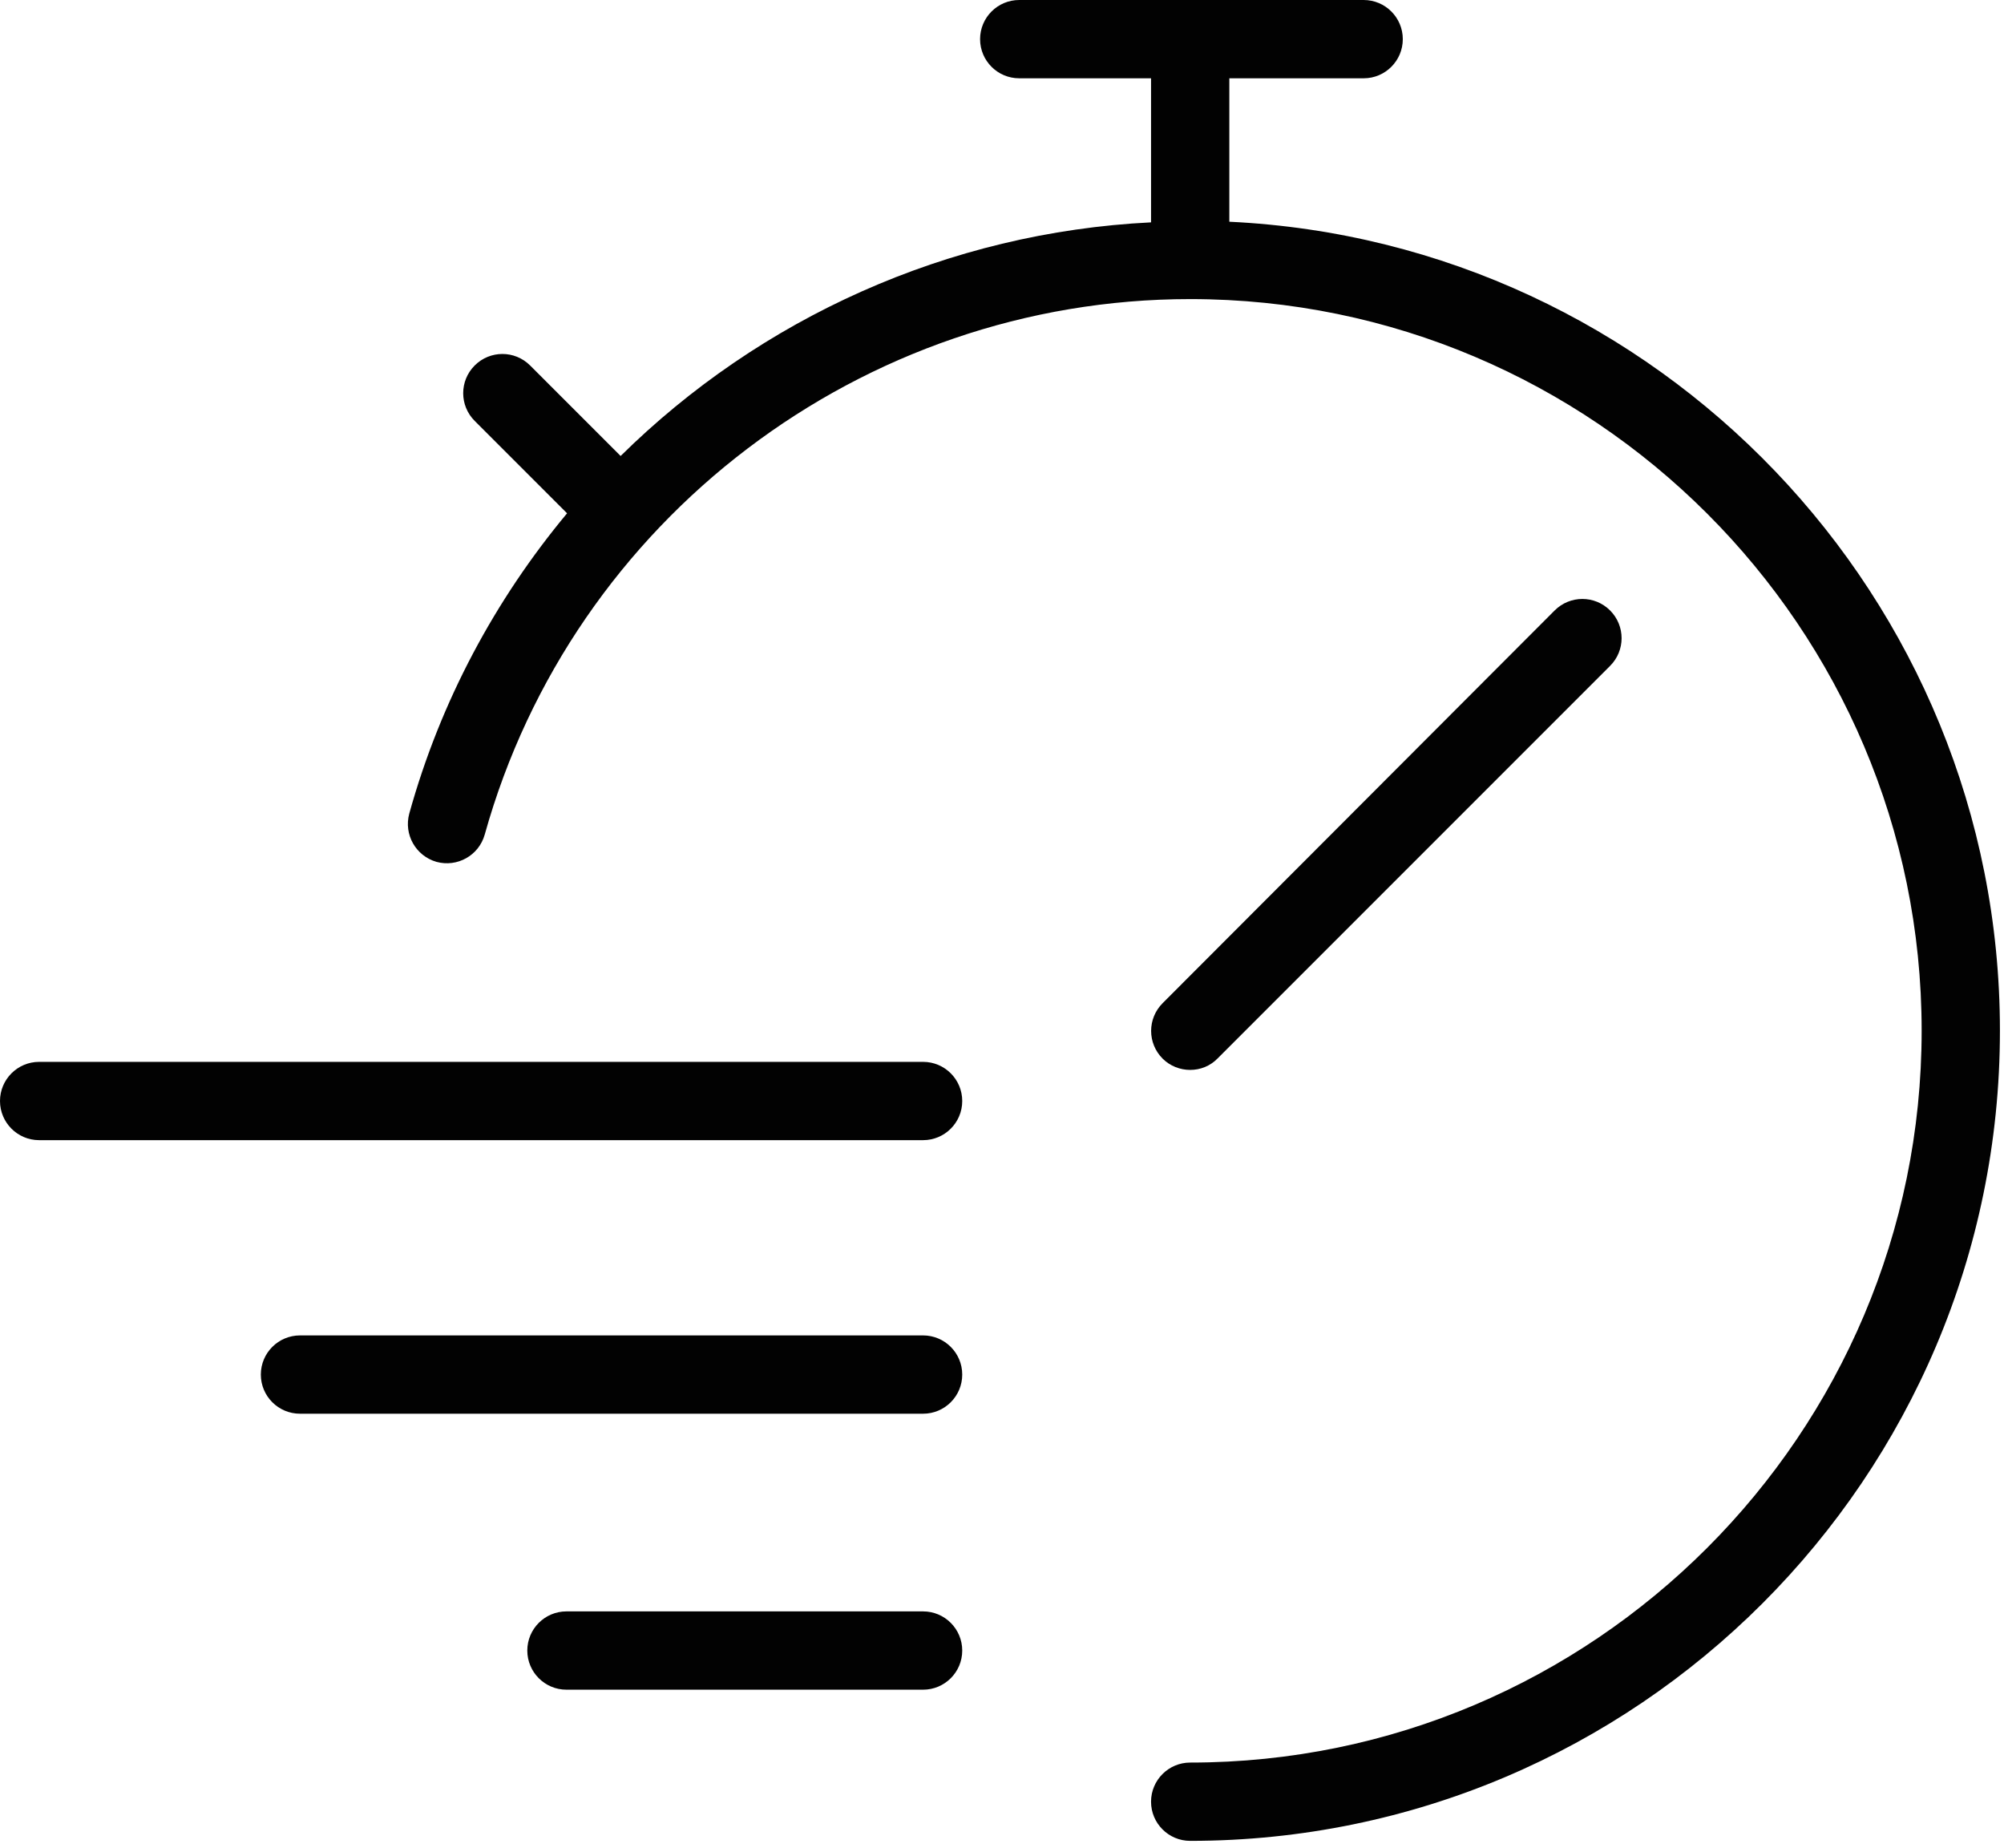 <svg width="64" height="59" viewBox="0 0 64 59" fill="none" xmlns="http://www.w3.org/2000/svg">
<path d="M39.26 7.08V2.5H43.55C44.24 2.5 44.8 1.94 44.8 1.25C44.8 0.56 44.24 0 43.55 0H32.55C31.86 0 31.3 0.56 31.3 1.25C31.3 1.94 31.86 2.5 32.55 2.5H36.76V7.1C30.27 7.42 24.27 10.17 19.82 14.56L16.93 11.67C16.44 11.18 15.65 11.18 15.16 11.67C14.67 12.16 14.67 12.95 15.16 13.44L18.11 16.39C15.82 19.14 14.07 22.38 13.07 25.98C12.89 26.65 13.28 27.33 13.94 27.52C14.6 27.7 15.29 27.32 15.48 26.65C18.29 16.58 27.54 9.55 38.01 9.55C50.89 9.55 61.37 20.03 61.37 32.91C61.37 45.79 50.89 56.28 38.01 56.28C37.32 56.28 36.76 56.84 36.76 57.53C36.76 58.22 37.32 58.78 38.01 58.78C52.27 58.78 63.87 47.18 63.87 32.91C63.87 19.07 52.94 7.73 39.26 7.08Z" fill="#020202"/>
<path d="M38.01 34.163C38.33 34.163 38.65 34.042 38.89 33.792L51.42 21.262C51.91 20.773 51.91 19.983 51.42 19.492C50.93 19.003 50.14 19.003 49.65 19.492L37.13 32.032C36.64 32.523 36.64 33.312 37.13 33.803C37.37 34.042 37.69 34.163 38.01 34.163Z" fill="#020202"/>
<path d="M29.48 33.906H1.25C0.56 33.906 0 34.466 0 35.156C0 35.846 0.56 36.406 1.25 36.406H29.48C30.17 36.406 30.73 35.846 30.73 35.156C30.73 34.466 30.17 33.906 29.48 33.906Z" fill="#020202"/>
<path d="M29.48 42.641H9.58C8.89 42.641 8.33 43.201 8.33 43.891C8.33 44.581 8.89 45.141 9.58 45.141H29.48C30.17 45.141 30.73 44.581 30.73 43.891C30.73 43.201 30.17 42.641 29.48 42.641Z" fill="#020202"/>
<path d="M29.48 51.453H18.09C17.4 51.453 16.84 52.013 16.84 52.703C16.84 53.393 17.4 53.953 18.09 53.953H29.48C30.17 53.953 30.73 53.393 30.73 52.703C30.73 52.013 30.17 51.453 29.48 51.453Z" fill="#020202"/>
</svg>
